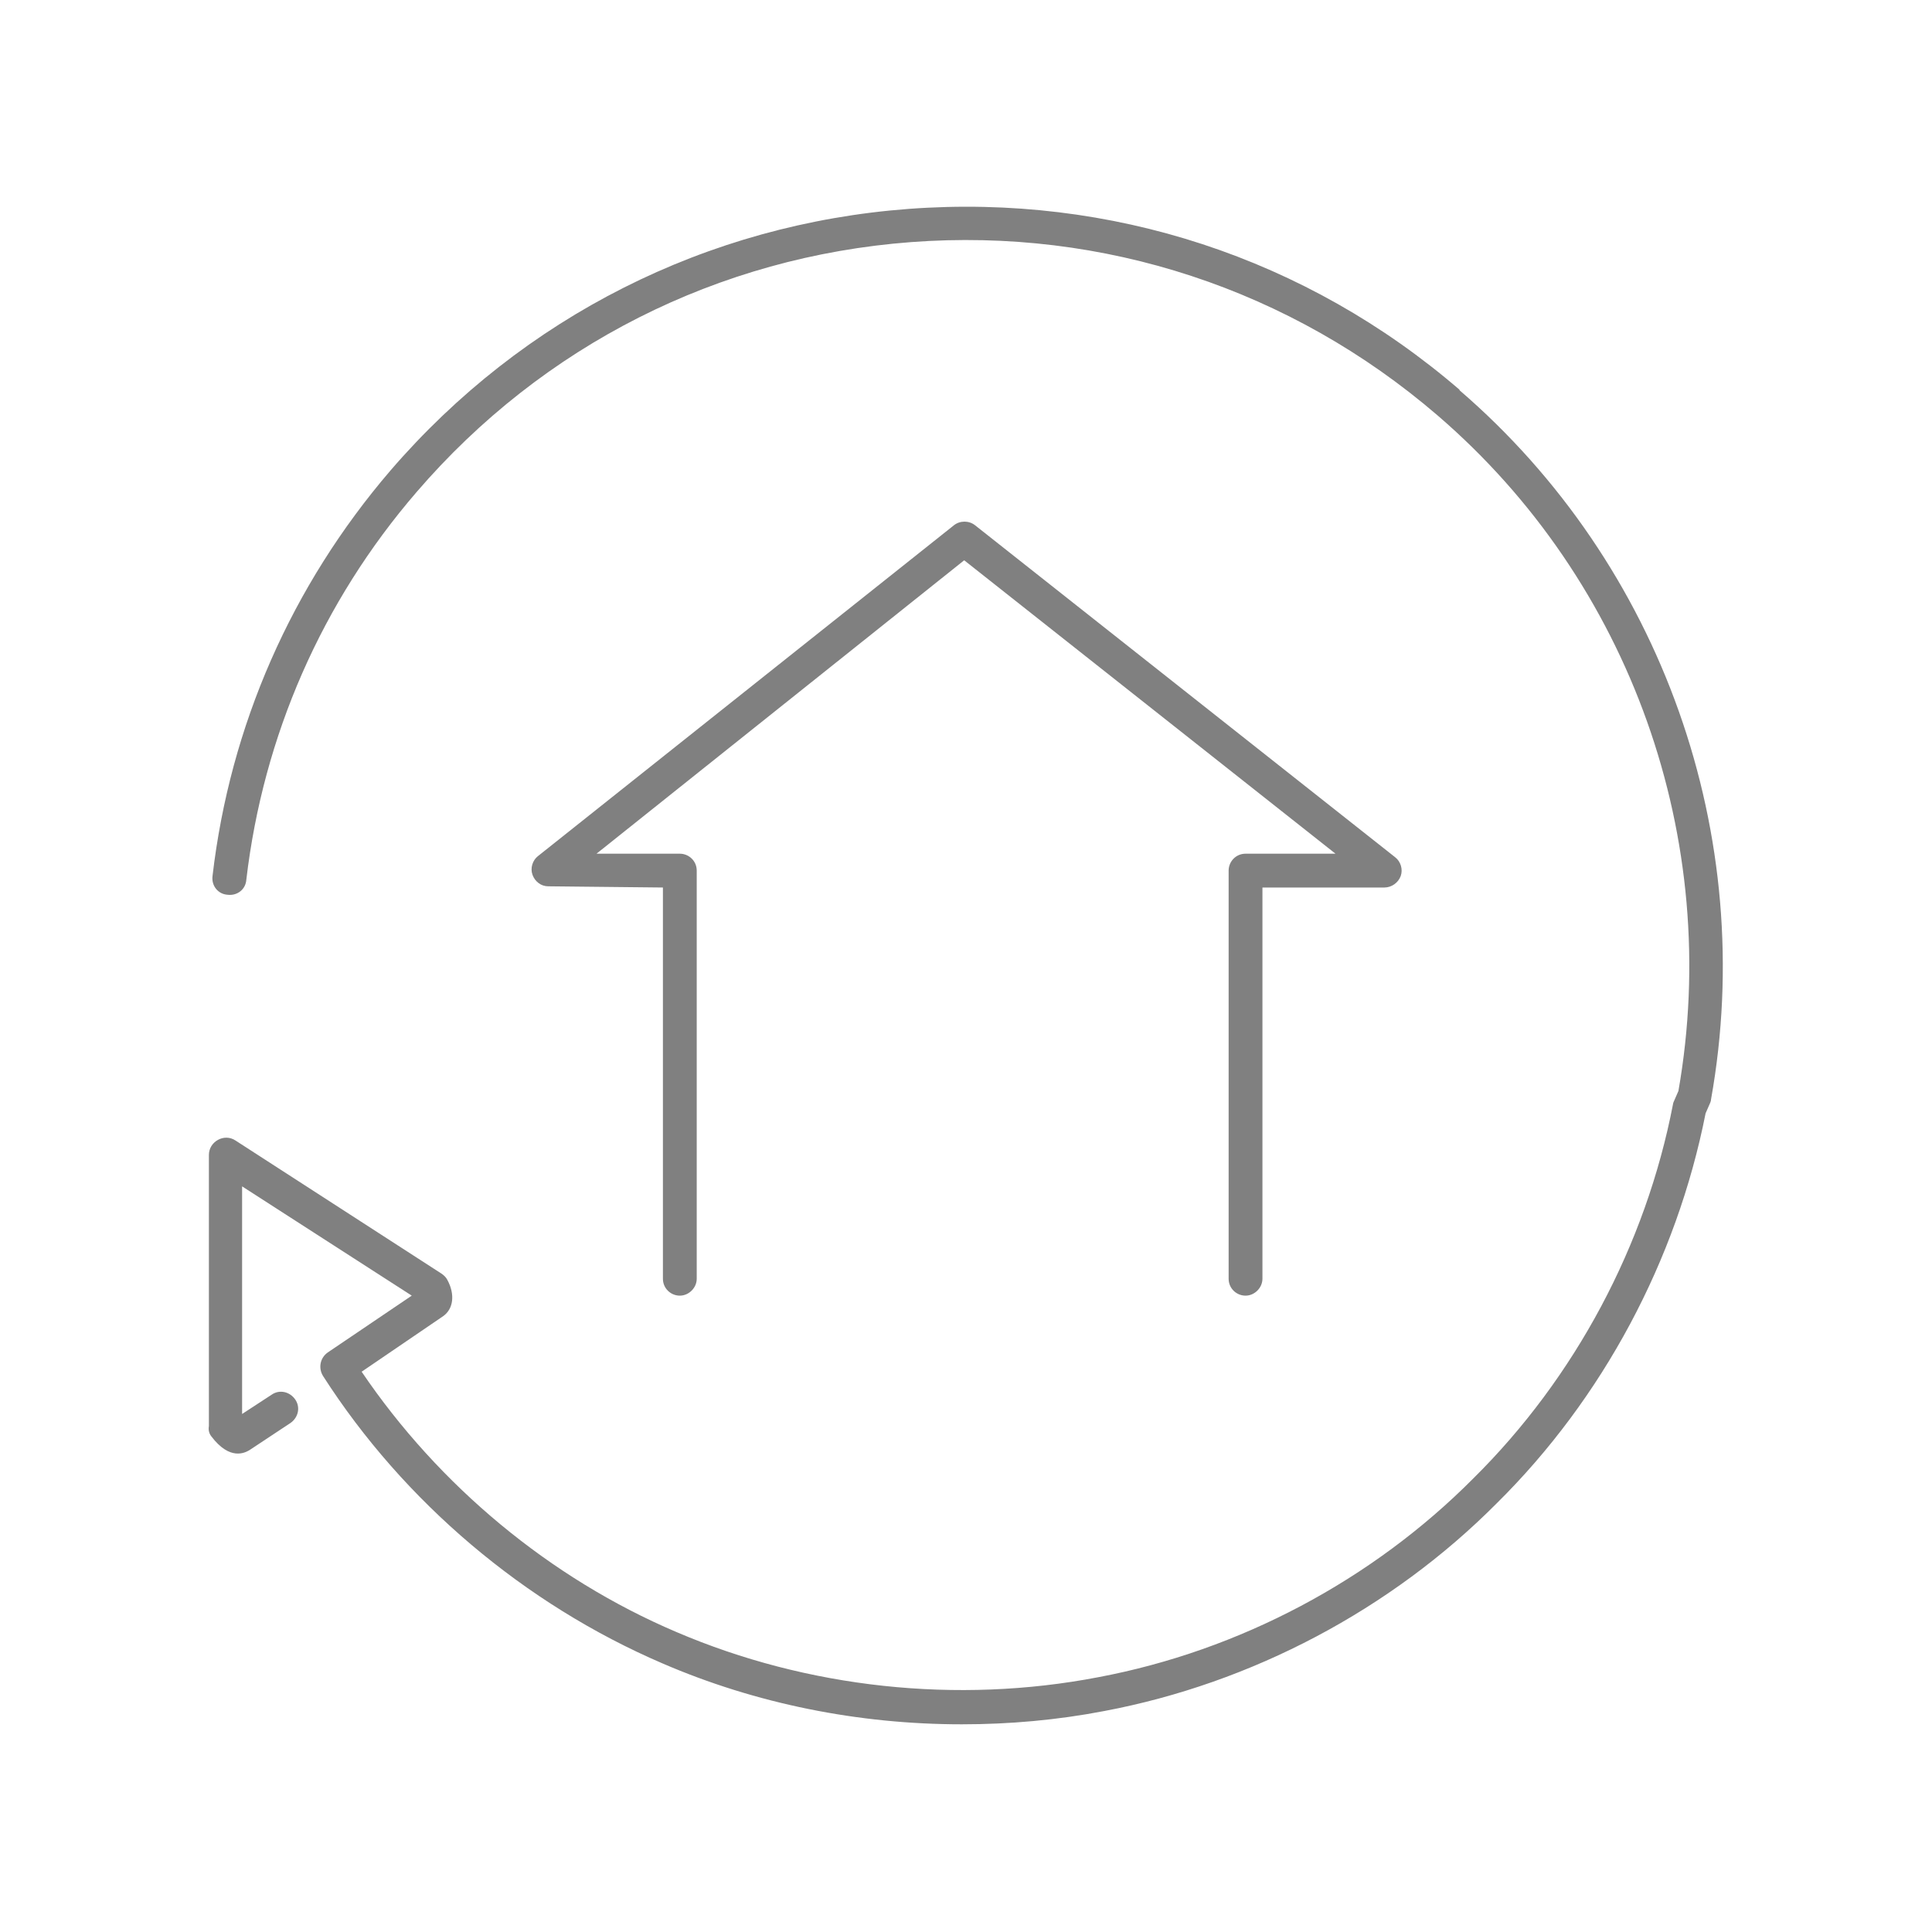 <?xml version="1.0" encoding="UTF-8"?>
<svg id="b" data-name="レイヤー 1" xmlns="http://www.w3.org/2000/svg" width="32" height="32" xmlns:xlink="http://www.w3.org/1999/xlink" viewBox="0 0 32 32">
  <defs>
    <style>
      .f {
        fill: gray;
      }

      .g {
        fill: none;
      }

      .h {
        clip-path: url(#c);
      }
    </style>
    <clipPath id="c">
      <rect class="g" x="-823.03" y="-47.31" width="637.76" height="315.75"/>
    </clipPath>
  </defs>
  <g>
    <path class="f" d="M24.18,6.46c-2.54-2.19-5.78-3.25-9.13-3-3.34,.25-6.39,1.79-8.58,4.33-1.64,1.91-2.66,4.23-2.95,6.72-.02,.16,.09,.3,.25,.31,.16,.02,.3-.09,.31-.25,.28-2.38,1.25-4.6,2.82-6.42,2.09-2.43,5-3.9,8.19-4.14,3.19-.24,6.29,.78,8.72,2.87,3.2,2.75,4.72,7.03,3.99,11.19l-.07,.16s-.02,.04-.02,.06c-.45,2.33-1.62,4.53-3.31,6.2-1.67,1.68-3.87,2.85-6.21,3.29-2.34,.45-4.82,.18-6.99-.75-2.09-.89-3.93-2.42-5.21-4.31l1.35-.92c.17-.12,.2-.36,.07-.6-.02-.04-.05-.07-.09-.1l-3.42-2.21c-.09-.06-.2-.06-.29-.01s-.15,.14-.15,.25v4.49c-.01,.06,0,.12,.04,.17,.31,.41,.56,.27,.63,.23l.68-.45c.13-.09,.17-.26,.08-.39-.09-.13-.26-.17-.39-.08l-.49,.32v-3.77l2.81,1.81-1.39,.94c-.13,.09-.16,.26-.08,.39,1.34,2.09,3.34,3.78,5.62,4.76,1.55,.67,3.25,1.01,4.96,1.01,.79,0,1.58-.07,2.36-.22,2.44-.46,4.75-1.68,6.5-3.44,1.76-1.74,2.98-4.03,3.46-6.46l.07-.16s.02-.04,.02-.07c.78-4.36-.81-8.86-4.17-11.75Z"/>
    <path class="f" d="M20.35,14.42v6.76c0,.16,.13,.28,.28,.28s.28-.13,.28-.28v-6.48h2.02c.12,0,.23-.08,.27-.19,.04-.11,0-.24-.09-.31l-6.96-5.5c-.1-.08-.25-.08-.35,0l-6.89,5.48c-.09,.07-.13,.2-.09,.31,.04,.11,.14,.19,.26,.19l1.9,.02v6.48c0,.16,.13,.28,.28,.28s.28-.13,.28-.28v-6.76c0-.16-.13-.28-.28-.28h-1.38l6.09-4.86,6.15,4.86h-1.49c-.16,0-.28,.13-.28,.28Z"/>
  </g>
</svg>